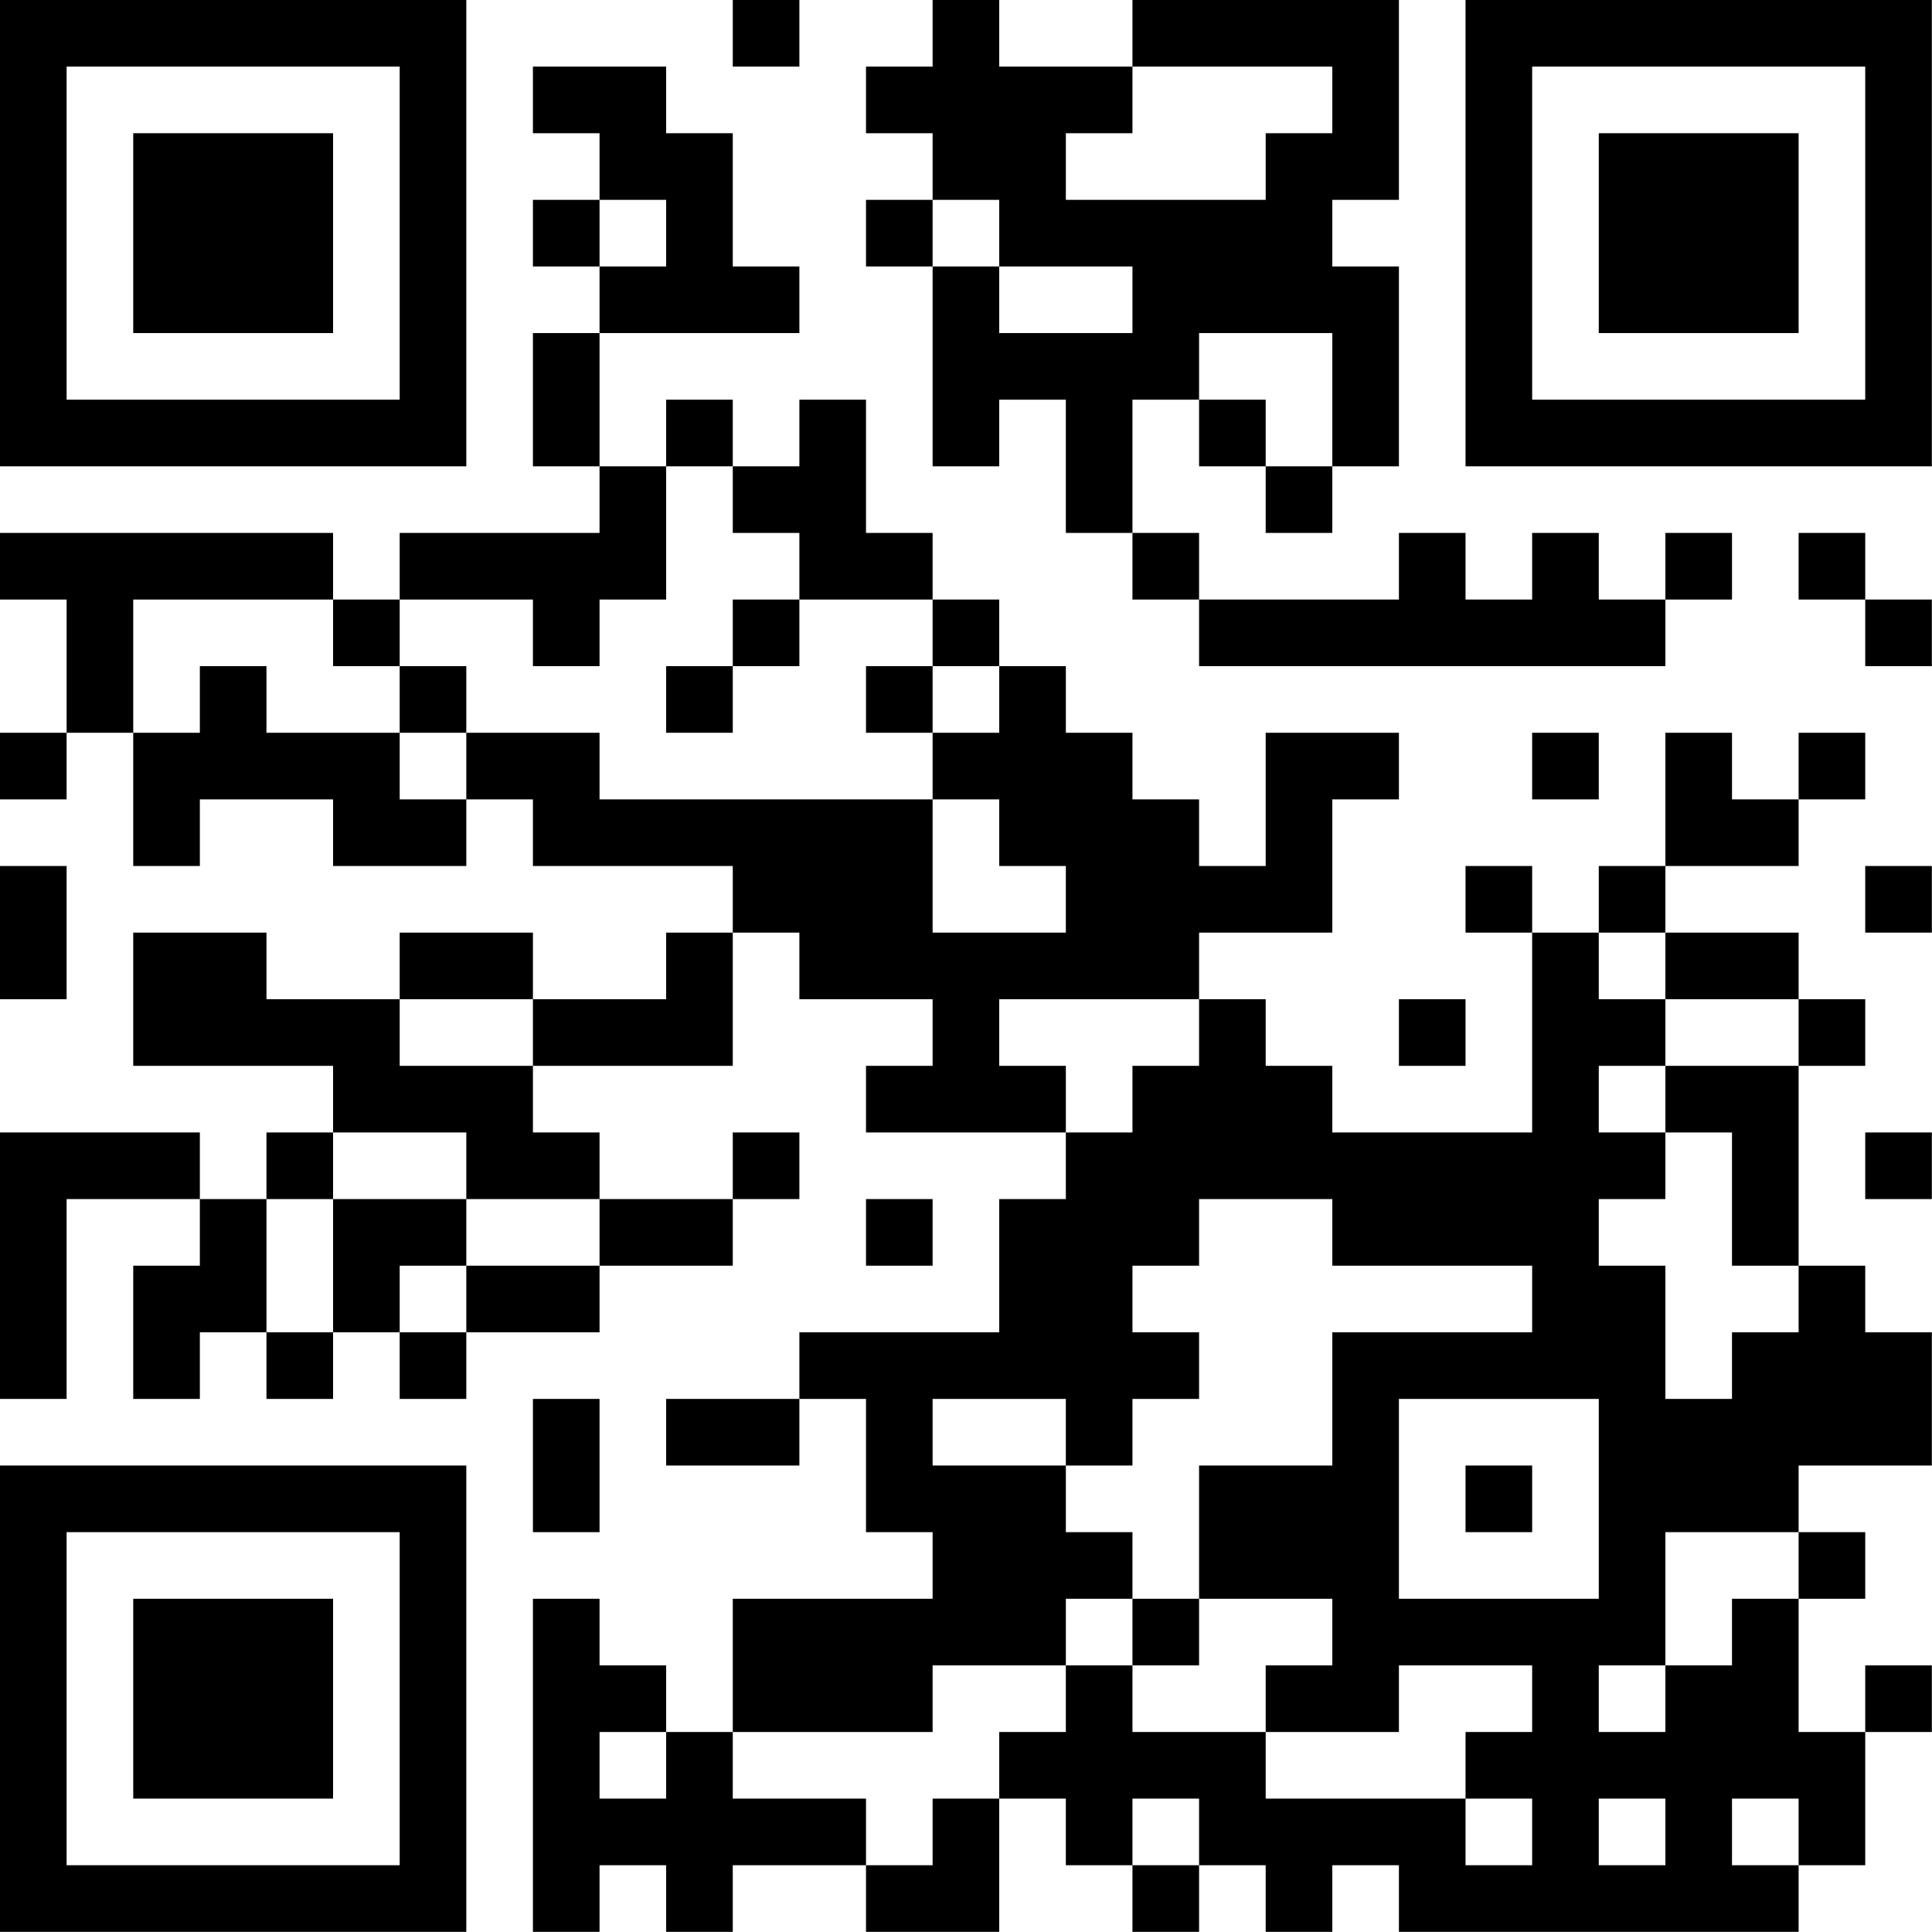 <?xml version="1.0" encoding="UTF-8"?>
<svg xmlns="http://www.w3.org/2000/svg" version="1.1" width="100" height="100" viewBox="0 0 100 100"><rect x="0" y="0" width="100" height="100" fill="#ffffff"/><g transform="scale(3.448)"><g transform="translate(0,0)"><path fill-rule="evenodd" d="M11 0L11 1L12 1L12 0ZM14 0L14 1L13 1L13 2L14 2L14 3L13 3L13 4L14 4L14 7L15 7L15 6L16 6L16 8L17 8L17 9L18 9L18 10L25 10L25 9L26 9L26 8L25 8L25 9L24 9L24 8L23 8L23 9L22 9L22 8L21 8L21 9L18 9L18 8L17 8L17 6L18 6L18 7L19 7L19 8L20 8L20 7L21 7L21 4L20 4L20 3L21 3L21 0L17 0L17 1L15 1L15 0ZM8 1L8 2L9 2L9 3L8 3L8 4L9 4L9 5L8 5L8 7L9 7L9 8L6 8L6 9L5 9L5 8L0 8L0 9L1 9L1 11L0 11L0 12L1 12L1 11L2 11L2 13L3 13L3 12L5 12L5 13L7 13L7 12L8 12L8 13L11 13L11 14L10 14L10 15L8 15L8 14L6 14L6 15L4 15L4 14L2 14L2 16L5 16L5 17L4 17L4 18L3 18L3 17L0 17L0 21L1 21L1 18L3 18L3 19L2 19L2 21L3 21L3 20L4 20L4 21L5 21L5 20L6 20L6 21L7 21L7 20L9 20L9 19L11 19L11 18L12 18L12 17L11 17L11 18L9 18L9 17L8 17L8 16L11 16L11 14L12 14L12 15L14 15L14 16L13 16L13 17L16 17L16 18L15 18L15 20L12 20L12 21L10 21L10 22L12 22L12 21L13 21L13 23L14 23L14 24L11 24L11 26L10 26L10 25L9 25L9 24L8 24L8 29L9 29L9 28L10 28L10 29L11 29L11 28L13 28L13 29L15 29L15 27L16 27L16 28L17 28L17 29L18 29L18 28L19 28L19 29L20 29L20 28L21 28L21 29L27 29L27 28L28 28L28 26L29 26L29 25L28 25L28 26L27 26L27 24L28 24L28 23L27 23L27 22L29 22L29 20L28 20L28 19L27 19L27 16L28 16L28 15L27 15L27 14L25 14L25 13L27 13L27 12L28 12L28 11L27 11L27 12L26 12L26 11L25 11L25 13L24 13L24 14L23 14L23 13L22 13L22 14L23 14L23 17L20 17L20 16L19 16L19 15L18 15L18 14L20 14L20 12L21 12L21 11L19 11L19 13L18 13L18 12L17 12L17 11L16 11L16 10L15 10L15 9L14 9L14 8L13 8L13 6L12 6L12 7L11 7L11 6L10 6L10 7L9 7L9 5L12 5L12 4L11 4L11 2L10 2L10 1ZM17 1L17 2L16 2L16 3L19 3L19 2L20 2L20 1ZM9 3L9 4L10 4L10 3ZM14 3L14 4L15 4L15 5L17 5L17 4L15 4L15 3ZM18 5L18 6L19 6L19 7L20 7L20 5ZM10 7L10 9L9 9L9 10L8 10L8 9L6 9L6 10L5 10L5 9L2 9L2 11L3 11L3 10L4 10L4 11L6 11L6 12L7 12L7 11L9 11L9 12L14 12L14 14L16 14L16 13L15 13L15 12L14 12L14 11L15 11L15 10L14 10L14 9L12 9L12 8L11 8L11 7ZM27 8L27 9L28 9L28 10L29 10L29 9L28 9L28 8ZM11 9L11 10L10 10L10 11L11 11L11 10L12 10L12 9ZM6 10L6 11L7 11L7 10ZM13 10L13 11L14 11L14 10ZM23 11L23 12L24 12L24 11ZM0 13L0 15L1 15L1 13ZM28 13L28 14L29 14L29 13ZM24 14L24 15L25 15L25 16L24 16L24 17L25 17L25 18L24 18L24 19L25 19L25 21L26 21L26 20L27 20L27 19L26 19L26 17L25 17L25 16L27 16L27 15L25 15L25 14ZM6 15L6 16L8 16L8 15ZM15 15L15 16L16 16L16 17L17 17L17 16L18 16L18 15ZM21 15L21 16L22 16L22 15ZM5 17L5 18L4 18L4 20L5 20L5 18L7 18L7 19L6 19L6 20L7 20L7 19L9 19L9 18L7 18L7 17ZM28 17L28 18L29 18L29 17ZM13 18L13 19L14 19L14 18ZM18 18L18 19L17 19L17 20L18 20L18 21L17 21L17 22L16 22L16 21L14 21L14 22L16 22L16 23L17 23L17 24L16 24L16 25L14 25L14 26L11 26L11 27L13 27L13 28L14 28L14 27L15 27L15 26L16 26L16 25L17 25L17 26L19 26L19 27L22 27L22 28L23 28L23 27L22 27L22 26L23 26L23 25L21 25L21 26L19 26L19 25L20 25L20 24L18 24L18 22L20 22L20 20L23 20L23 19L20 19L20 18ZM8 21L8 23L9 23L9 21ZM21 21L21 24L24 24L24 21ZM22 22L22 23L23 23L23 22ZM25 23L25 25L24 25L24 26L25 26L25 25L26 25L26 24L27 24L27 23ZM17 24L17 25L18 25L18 24ZM9 26L9 27L10 27L10 26ZM17 27L17 28L18 28L18 27ZM24 27L24 28L25 28L25 27ZM26 27L26 28L27 28L27 27ZM0 0L0 7L7 7L7 0ZM1 1L1 6L6 6L6 1ZM2 2L2 5L5 5L5 2ZM22 0L22 7L29 7L29 0ZM23 1L23 6L28 6L28 1ZM24 2L24 5L27 5L27 2ZM0 22L0 29L7 29L7 22ZM1 23L1 28L6 28L6 23ZM2 24L2 27L5 27L5 24Z" fill="#000000"/></g></g></svg>
